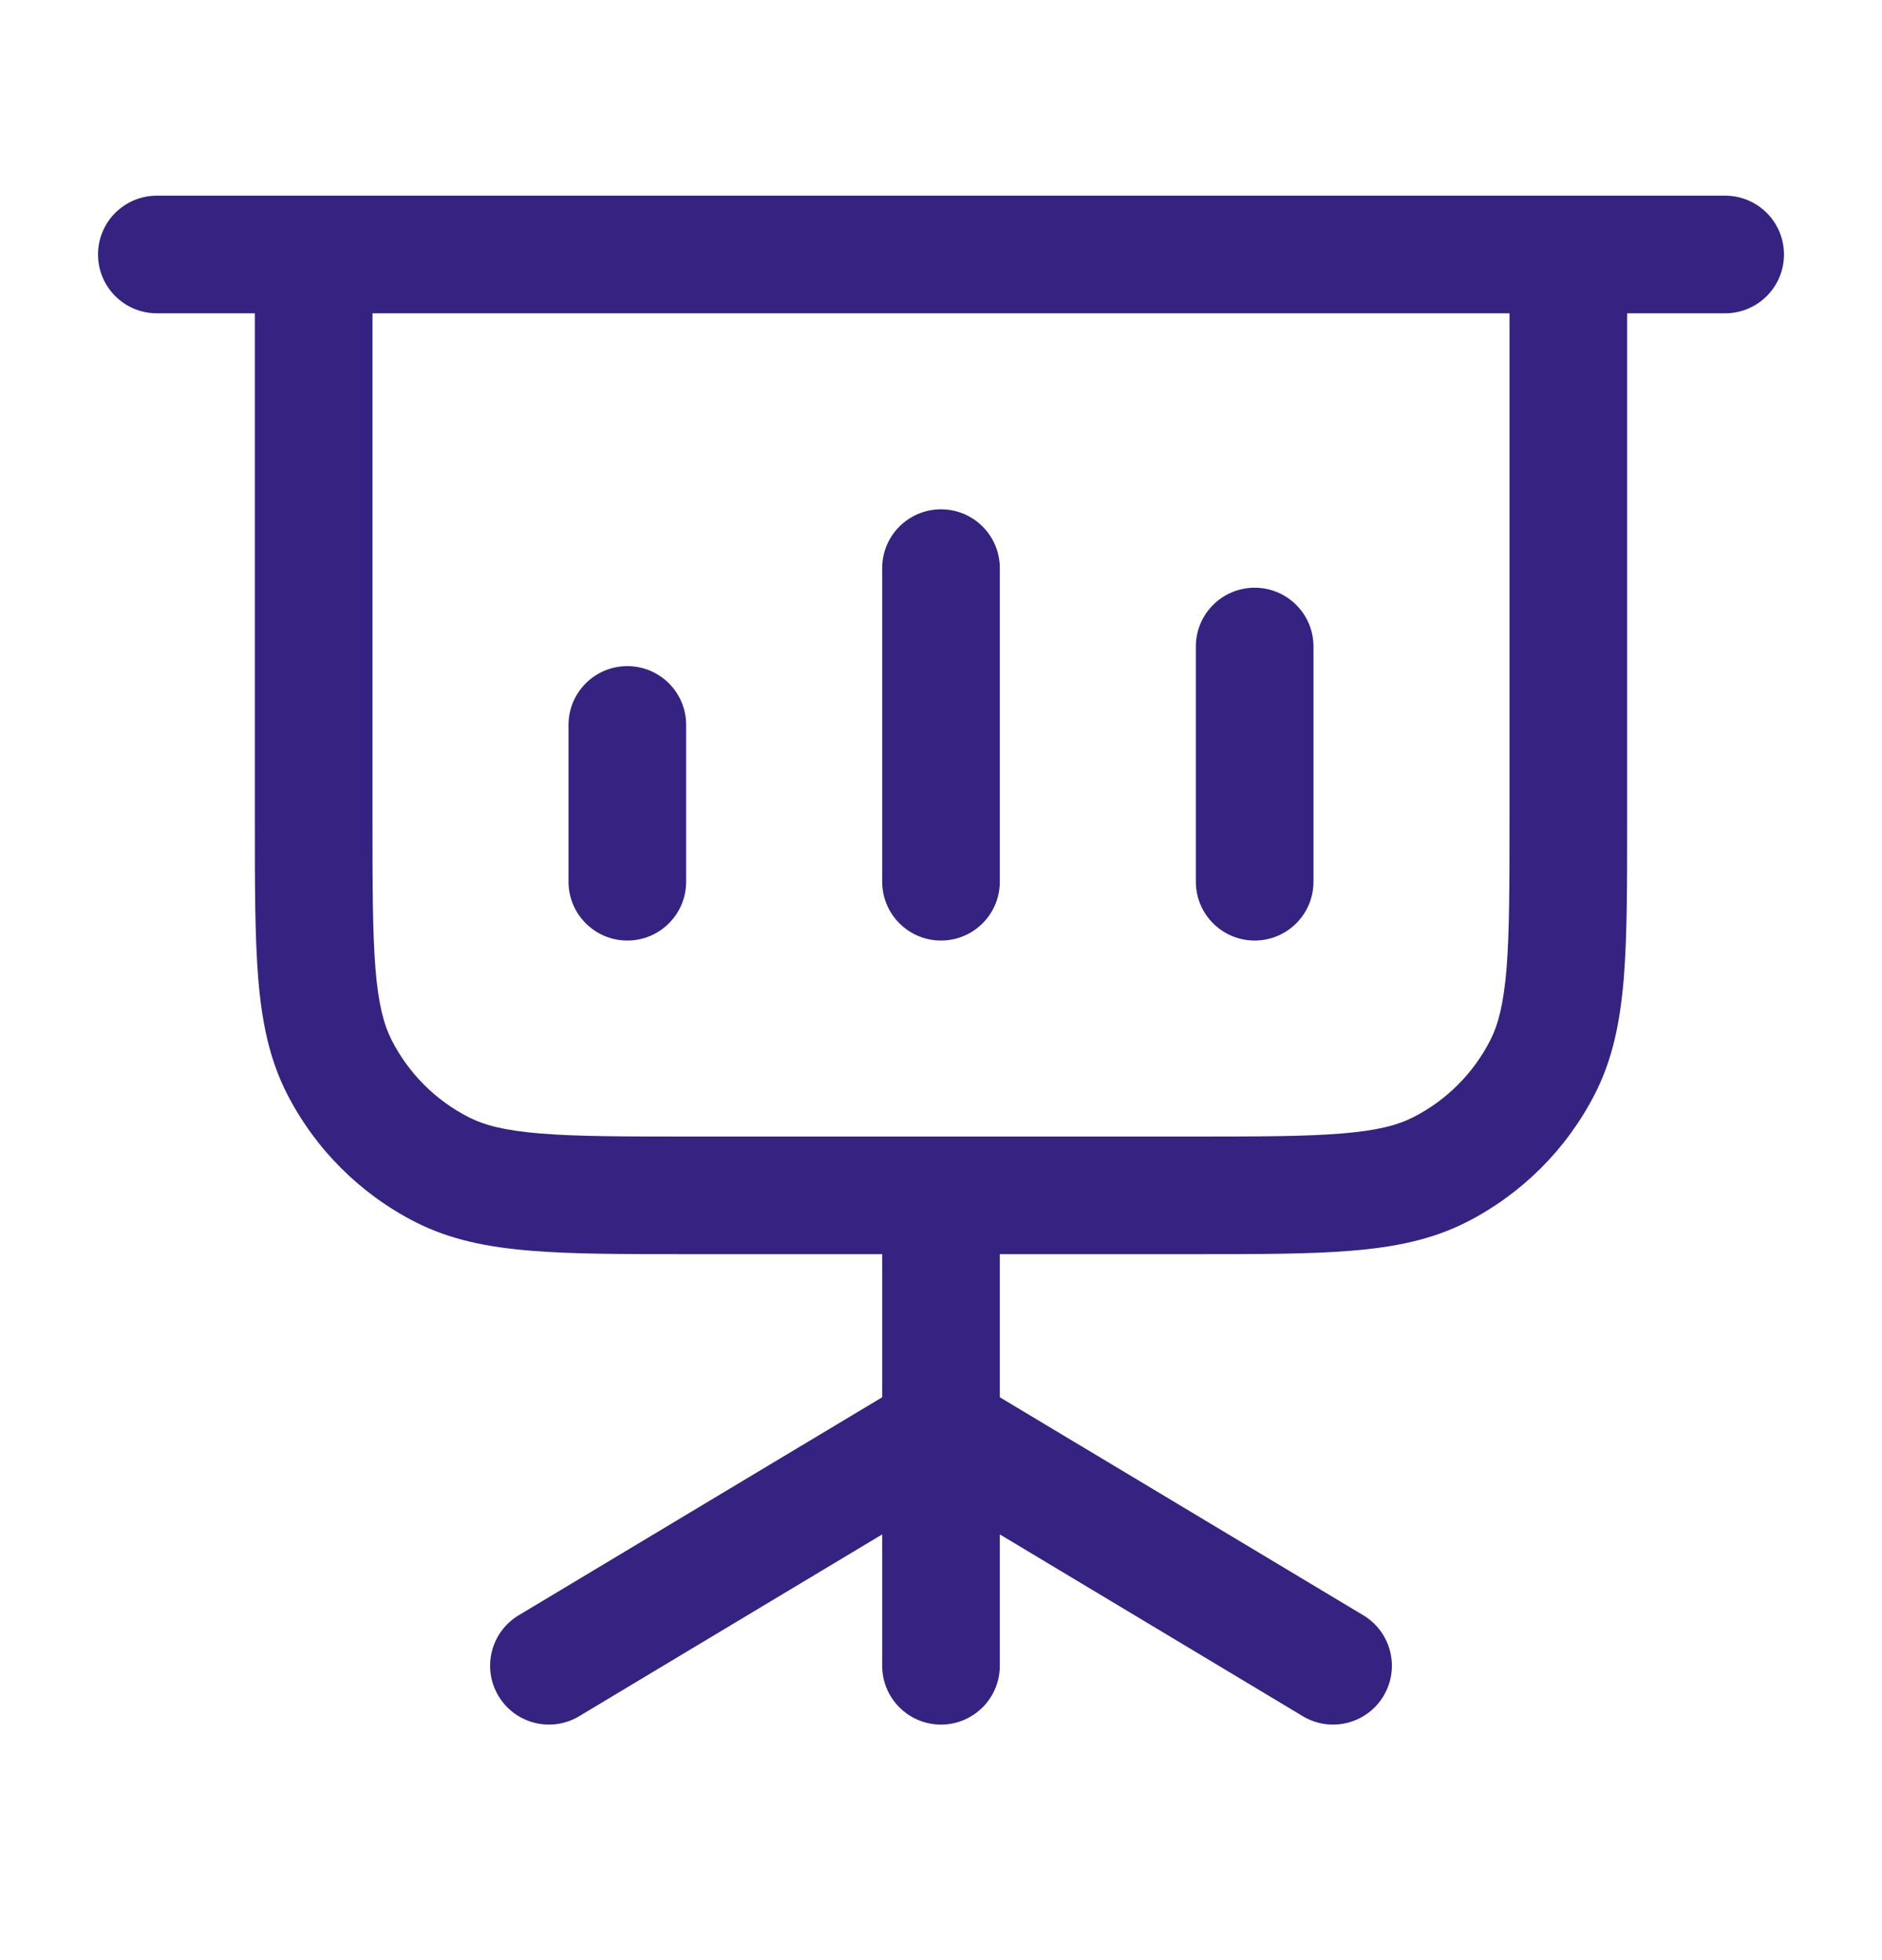 <svg width="24" height="25" viewBox="0 0 24 25" fill="none" xmlns="http://www.w3.org/2000/svg">
<path fill-rule="evenodd" clip-rule="evenodd" d="M1.25 3.246C1.25 2.831 1.586 2.496 2 2.496H4H20H22C22.414 2.496 22.75 2.831 22.75 3.246C22.75 3.66 22.414 3.996 22 3.996H20.75V10.446V10.478C20.75 11.291 20.75 11.946 20.707 12.477C20.662 13.024 20.568 13.504 20.341 13.948C19.982 14.654 19.408 15.227 18.703 15.587C18.258 15.813 17.778 15.908 17.232 15.952C16.701 15.996 16.045 15.996 15.232 15.996H15.2H12.75V17.821L17.386 20.602C17.741 20.816 17.856 21.276 17.643 21.631C17.43 21.987 16.969 22.102 16.614 21.889L12.75 19.57V21.246C12.75 21.66 12.414 21.996 12 21.996C11.586 21.996 11.25 21.66 11.25 21.246V19.57L7.386 21.889C7.031 22.102 6.57 21.987 6.357 21.631C6.144 21.276 6.259 20.816 6.614 20.602L11.25 17.821V15.996H8.8H8.768C7.955 15.996 7.299 15.996 6.769 15.952C6.222 15.908 5.742 15.813 5.298 15.587C4.592 15.227 4.018 14.654 3.659 13.948C3.432 13.504 3.338 13.024 3.293 12.477C3.25 11.946 3.25 11.291 3.25 10.478L3.25 10.446V3.996H2C1.586 3.996 1.25 3.66 1.25 3.246ZM12 14.496H15.2C16.052 14.496 16.647 14.495 17.109 14.457C17.563 14.42 17.824 14.351 18.021 14.25C18.445 14.035 18.789 13.69 19.005 13.267C19.105 13.07 19.174 12.809 19.212 12.355C19.249 11.892 19.25 11.298 19.25 10.446V3.996H4.75V10.446C4.75 11.298 4.751 11.892 4.788 12.355C4.825 12.809 4.895 13.07 4.995 13.267C5.211 13.69 5.555 14.035 5.979 14.25C6.176 14.351 6.437 14.42 6.891 14.457C7.353 14.495 7.948 14.496 8.8 14.496H12ZM8.75 9.246C8.75 8.831 8.414 8.496 8 8.496C7.586 8.496 7.25 8.831 7.25 9.246V11.246C7.25 11.66 7.586 11.996 8 11.996C8.414 11.996 8.75 11.66 8.75 11.246V9.246ZM12 6.496C12.414 6.496 12.75 6.831 12.75 7.246V11.246C12.75 11.66 12.414 11.996 12 11.996C11.586 11.996 11.25 11.66 11.25 11.246V7.246C11.25 6.831 11.586 6.496 12 6.496ZM16.75 8.246C16.75 7.831 16.414 7.496 16 7.496C15.586 7.496 15.25 7.831 15.25 8.246V11.246C15.25 11.66 15.586 11.996 16 11.996C16.414 11.996 16.75 11.66 16.75 11.246V8.246Z" fill="#352281"/>
</svg>
